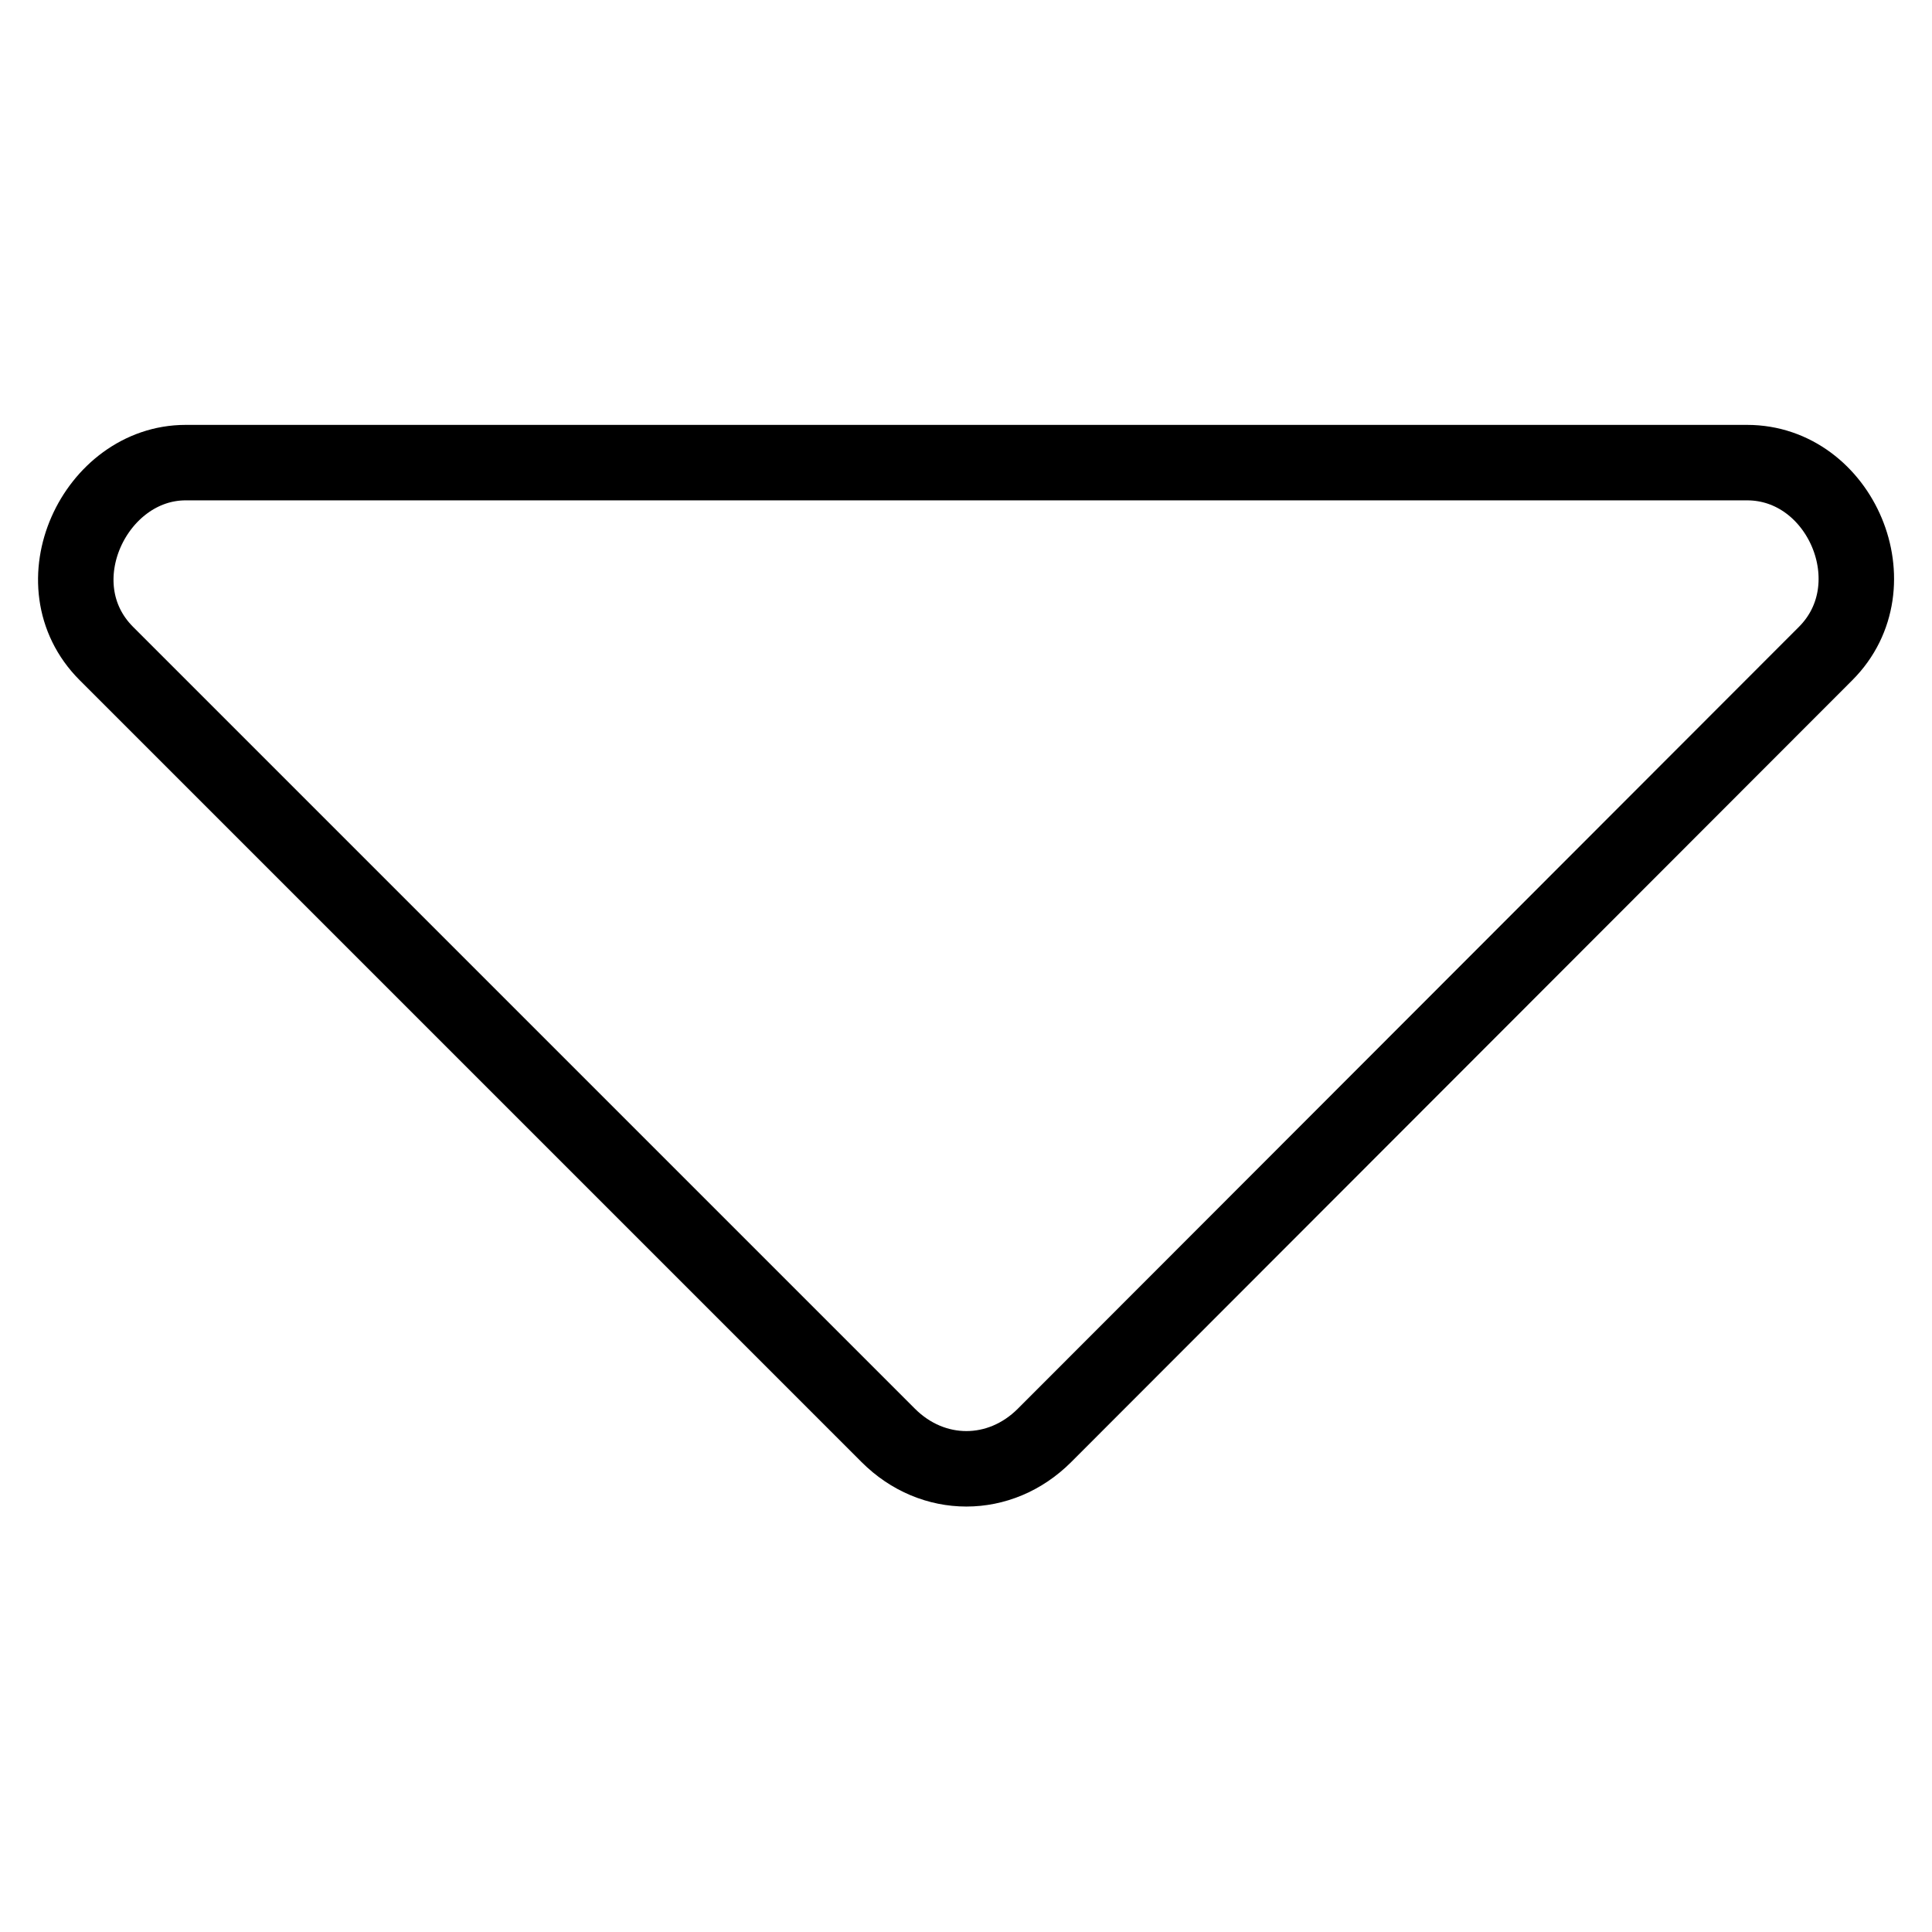 <?xml version="1.0" encoding="utf-8"?>
<!-- Svg Vector Icons : http://www.onlinewebfonts.com/icon -->
<!DOCTYPE svg PUBLIC "-//W3C//DTD SVG 1.1//EN" "http://www.w3.org/Graphics/SVG/1.1/DTD/svg11.dtd">
<svg version="1.1" xmlns="http://www.w3.org/2000/svg" xmlns:xlink="http://www.w3.org/1999/xlink" x="0px" y="0px" viewBox="0 0 256 256" enable-background="new 0 0 256 256" xml:space="preserve">
<g> <path stroke-width="10" fill-opacity="0" stroke="#000000"  d="M24.6,61.3c-12,0-19.7,16.1-10.5,25.3l103.6,103.6c5.9,5.9,14.8,5.9,20.7,0L241.9,86.6 c9-9,2-25.3-10.4-25.3H24.6z"/></g>
</svg>